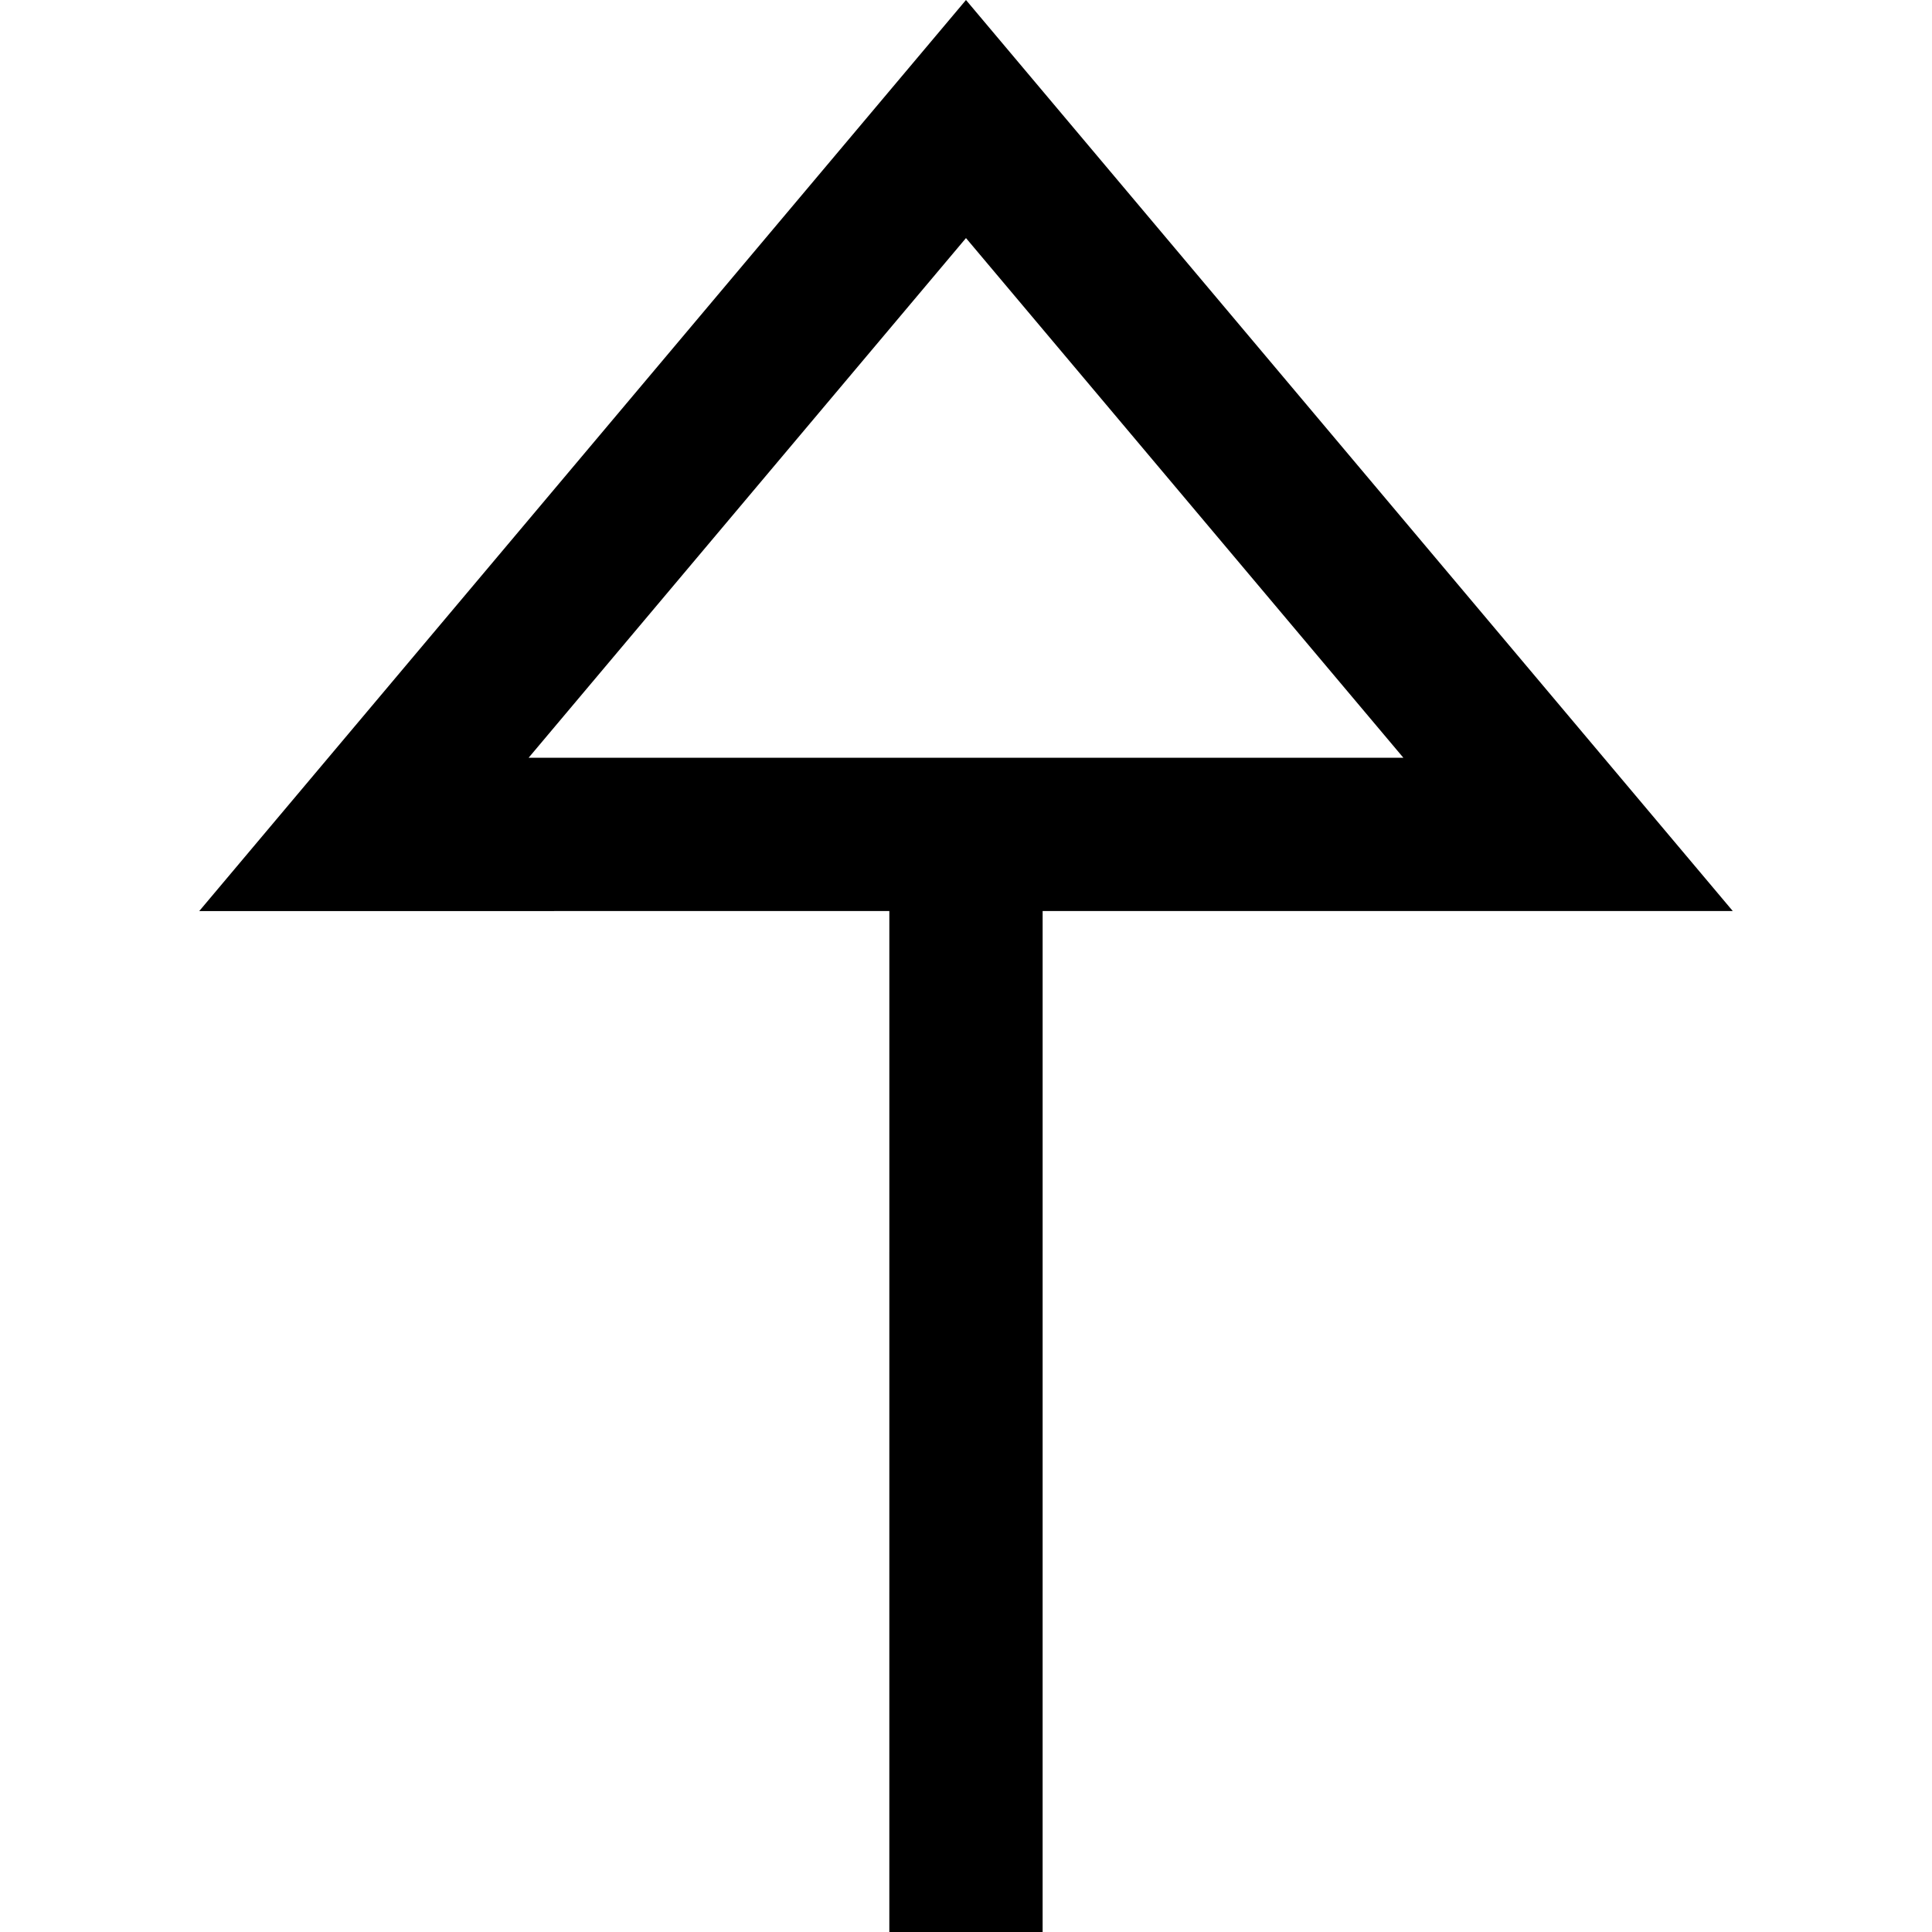 <?xml version="1.0" encoding="iso-8859-1"?>
<!-- Uploaded to: SVG Repo, www.svgrepo.com, Generator: SVG Repo Mixer Tools -->
<!DOCTYPE svg PUBLIC "-//W3C//DTD SVG 1.1//EN" "http://www.w3.org/Graphics/SVG/1.1/DTD/svg11.dtd">
<svg fill="#000000" height="800px" width="800px" version="1.1" id="Capa_1" xmlns="http://www.w3.org/2000/svg" xmlns:xlink="http://www.w3.org/1999/xlink" 
	 viewBox="0 0 189.047 189.047" xml:space="preserve">
<path d="M94.522,0L19.496,89.148l67.526-0.002l-0.001,99.901h15l0.001-99.901l67.529-0.002L94.522,0z M51.725,74.147l42.797-50.852
	l42.798,50.85L51.725,74.147z"/>
</svg>